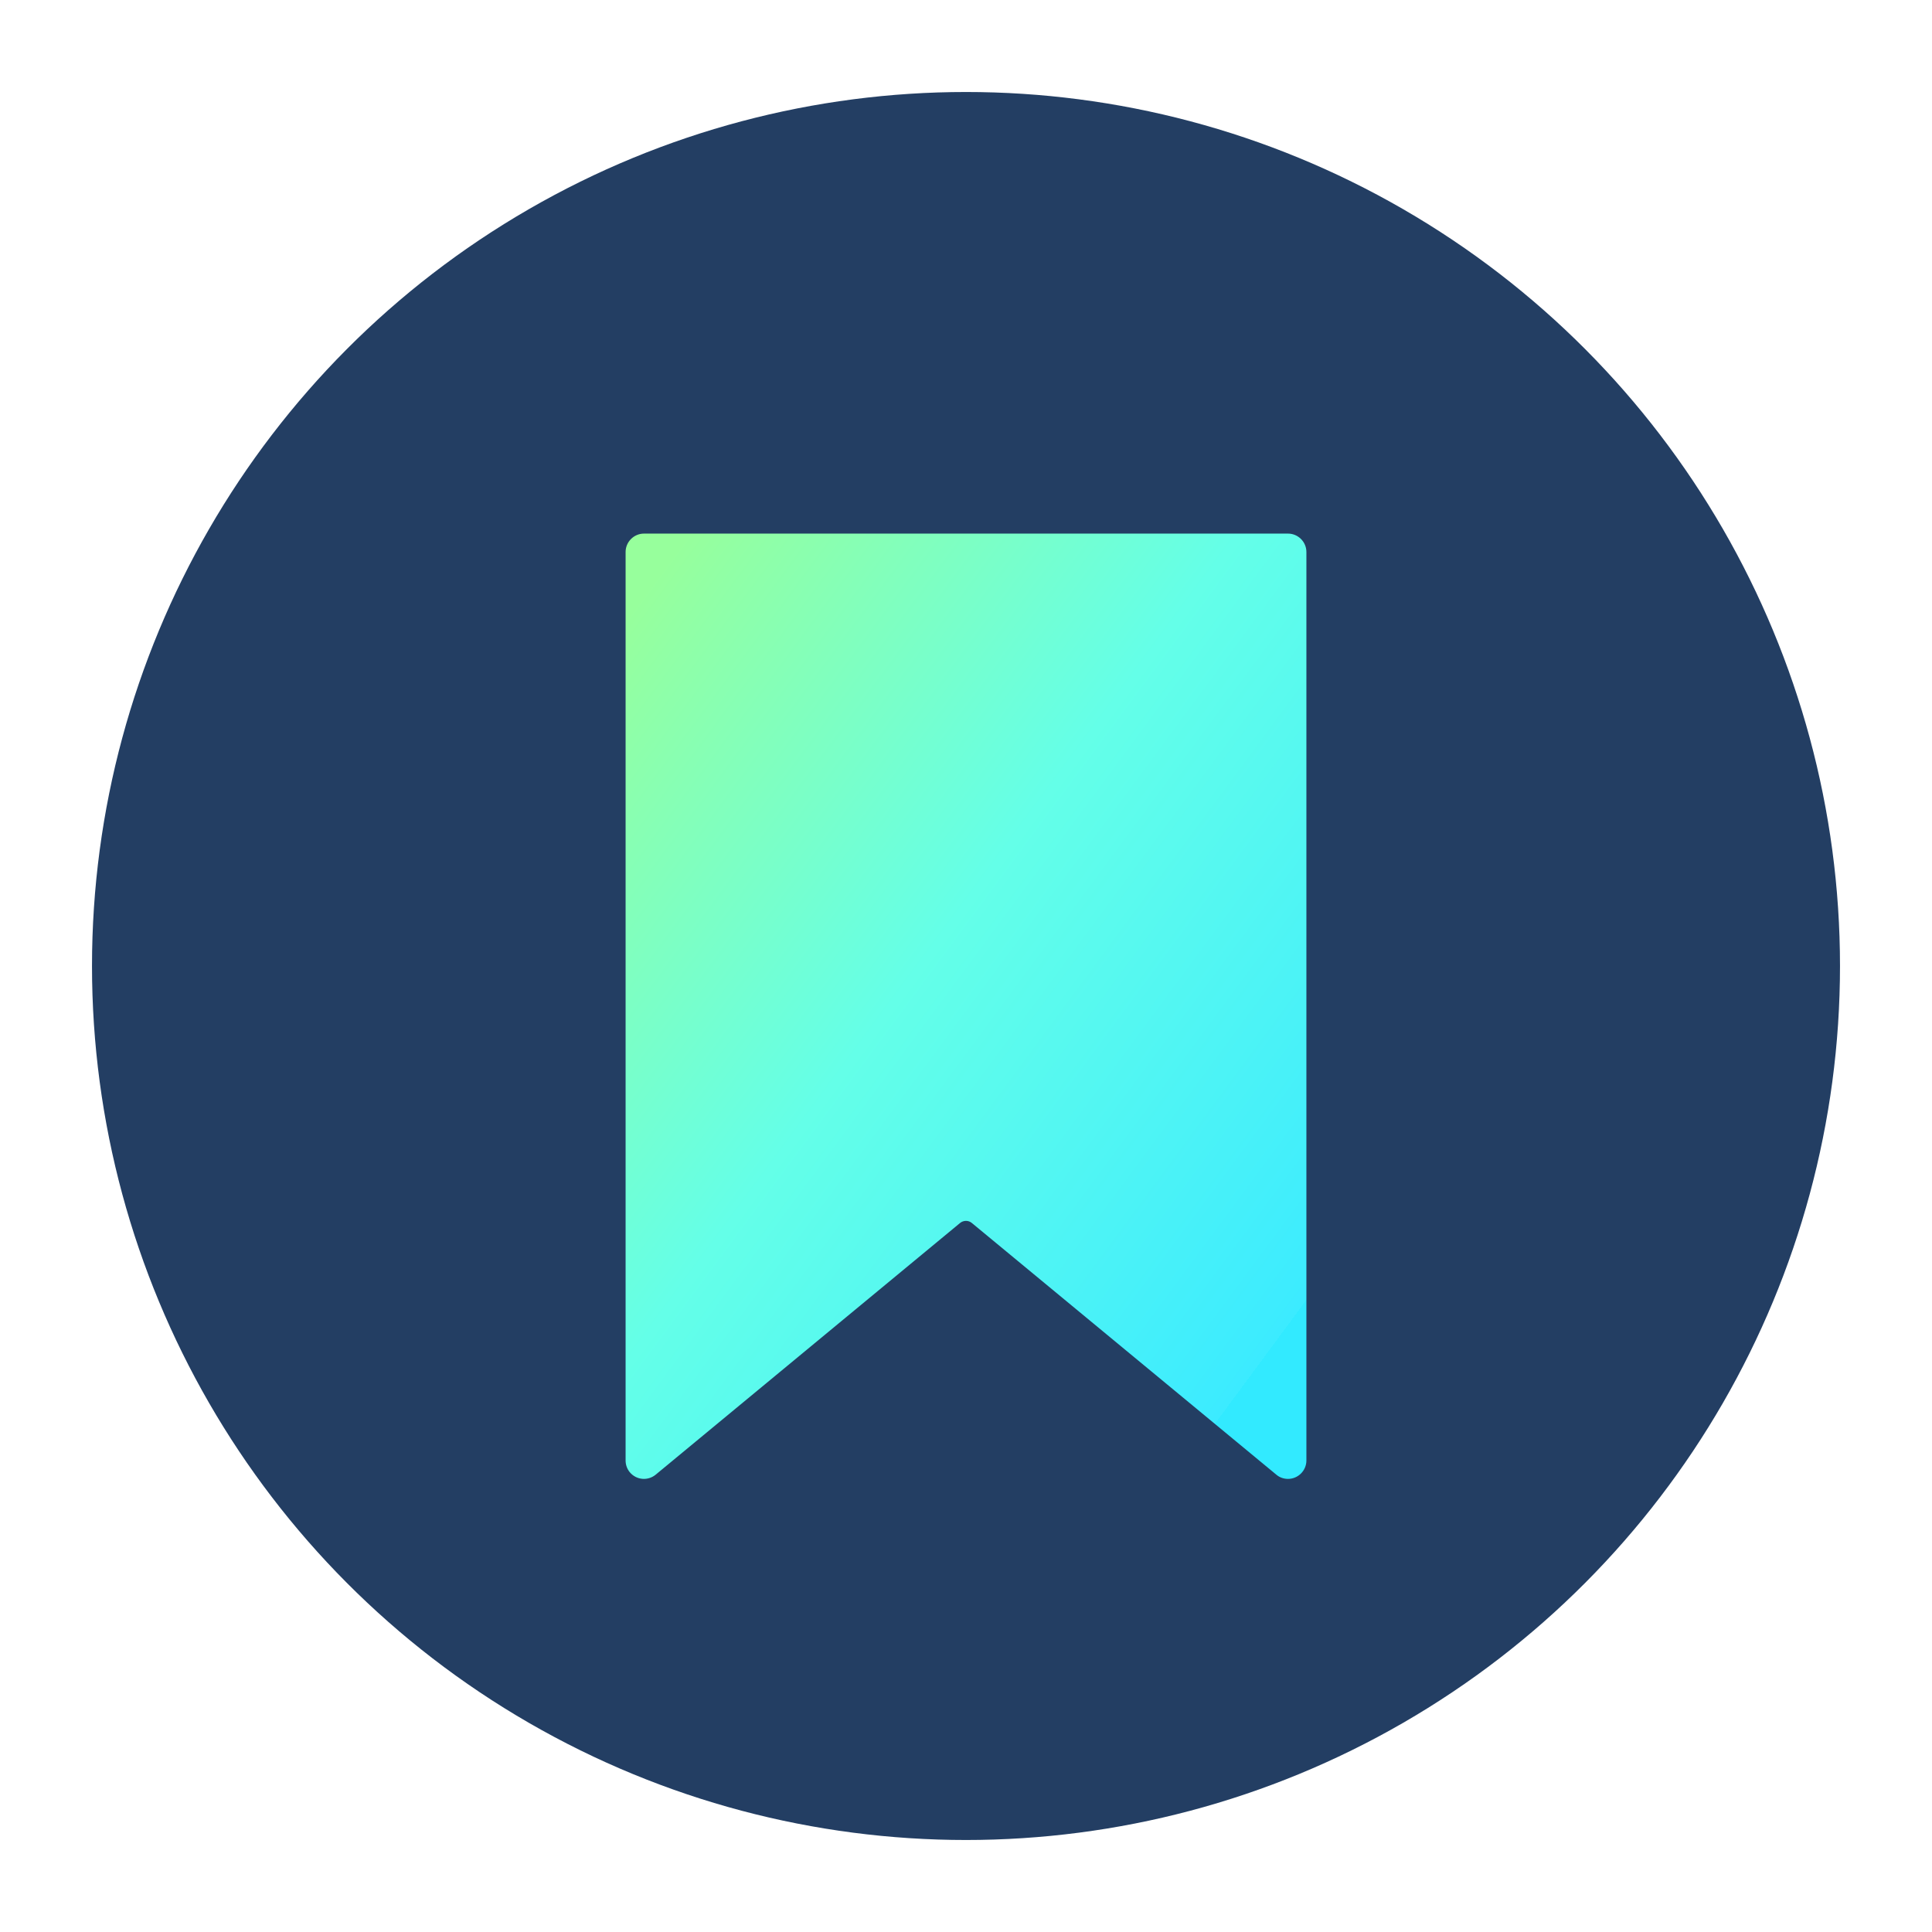 <svg xmlns="http://www.w3.org/2000/svg" width="21" height="21" viewBox="0 0 21 21">
    <defs>
        <linearGradient id="hy4dzldhea" x1="9.802%" x2="93.68%" y1="0%" y2="86.488%">
            <stop offset="0%" stop-color="#97FF9C"/>
            <stop offset="46.565%" stop-color="#64FFE8"/>
            <stop offset="100%" stop-color="#3CEBFF"/>
            <stop offset="100%" stop-color="#32EAFF"/>
        </linearGradient>
    </defs>
    <g fill="none" fill-rule="evenodd">
        <g>
            <g transform="translate(-333 -293) translate(333 293)">
                <circle cx="10.5" cy="10.5" r="9.5" fill="#0C2A52" opacity=".9"/>
                <path fill="url(#hy4dzldhea)" fill-rule="nonzero" d="M7 5.8h7c.11 0 .2.09.2.2v9.875c0 .11-.09.2-.2.2-.047 0-.092-.016-.127-.046l-3.31-2.736c-.036-.03-.09-.03-.127 0l-3.309 2.736c-.085.07-.21.059-.281-.026-.03-.036-.046-.081-.046-.128V6c0-.11.09-.2.2-.2z"/>
            </g>
        </g>
    </g>
</svg>

